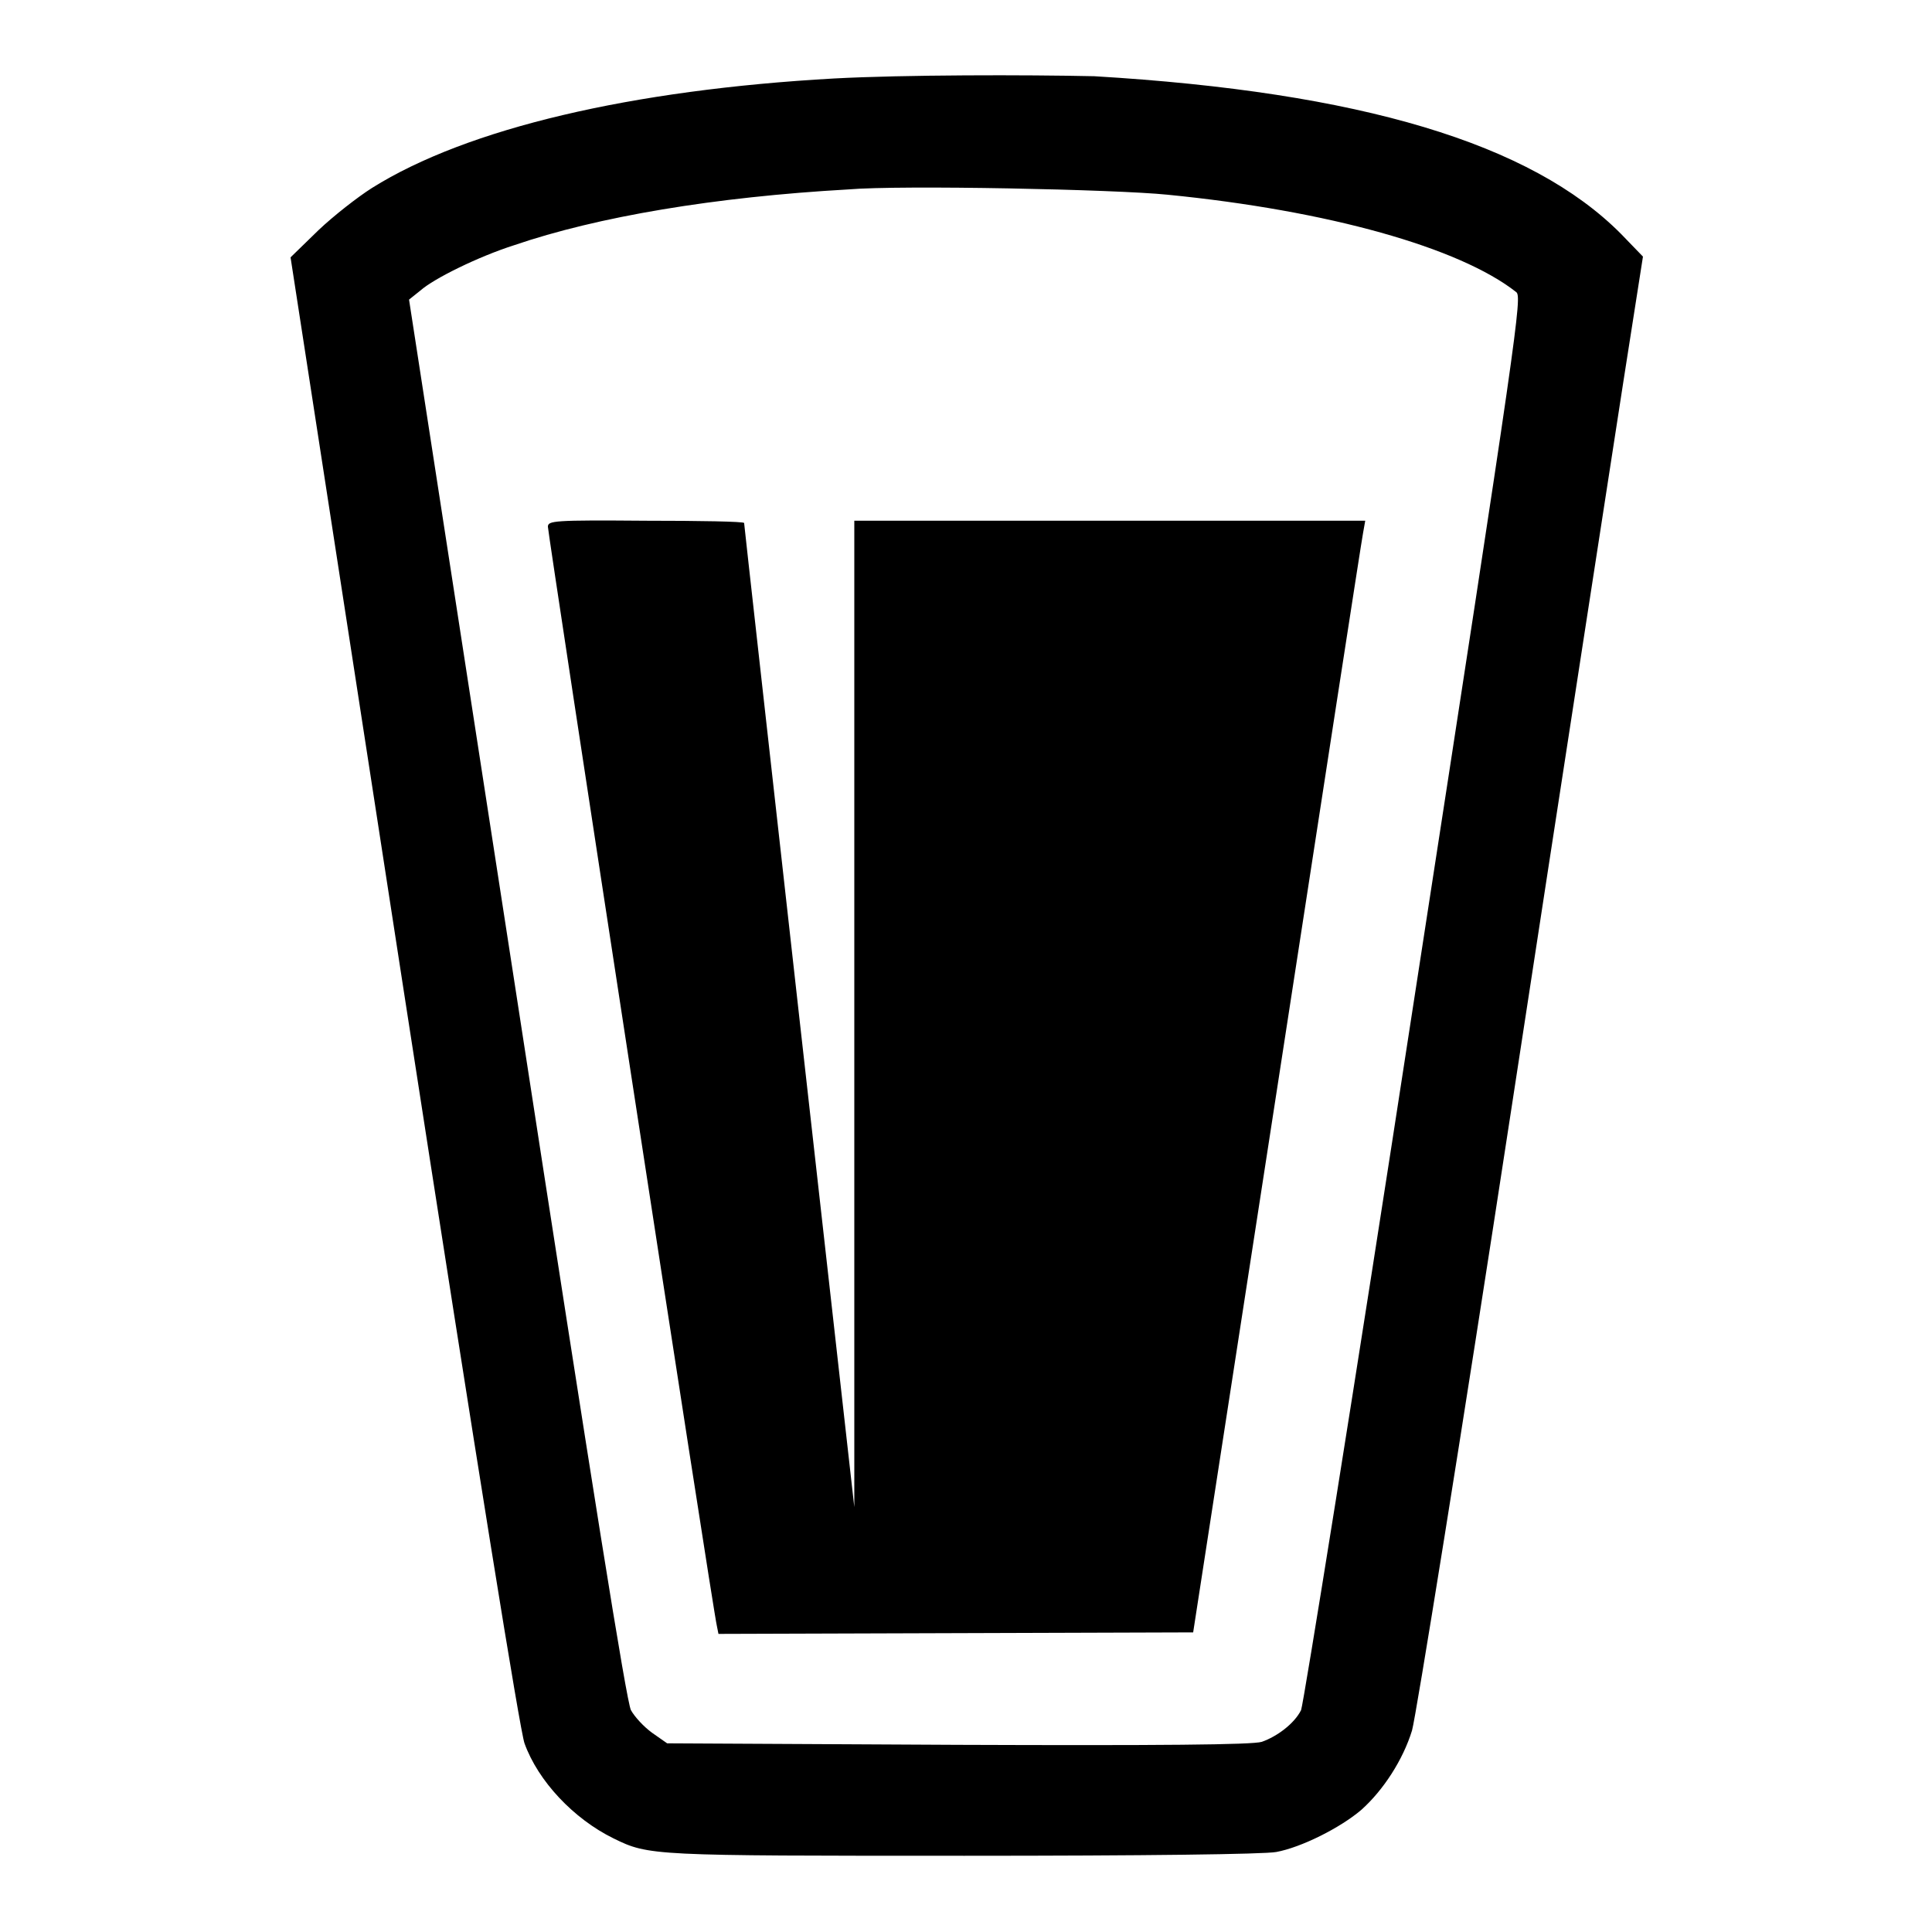 <?xml version="1.0" encoding="utf-8"?>
<!-- Svg Vector Icons : http://www.onlinewebfonts.com/icon -->
<!DOCTYPE svg PUBLIC "-//W3C//DTD SVG 1.1//EN" "http://www.w3.org/Graphics/SVG/1.1/DTD/svg11.dtd">
<svg version="1.1" xmlns="http://www.w3.org/2000/svg" xmlns:xlink="http://www.w3.org/1999/xlink" x="0px" y="0px" viewBox="0 0 256 256" enable-background="new 0 0 256 256" xml:space="preserve">
<g><g><g><path fill="#000000" d="M110.5,10.4c-26.8,1.5-48.6,6.6-61.2,14.5c-1.9,1.2-5.1,3.7-7.1,5.6l-3.7,3.6l15,97.2c10,64.7,15.4,98,16,99.7c1.8,5,6.5,10,11.8,12.6c4.7,2.3,5,2.3,46.5,2.3c23.9,0,39.7-0.2,41.3-0.5c3.3-0.6,8.5-3.2,11.3-5.6c2.9-2.6,5.5-6.6,6.7-10.5c0.5-1.7,6.5-38.8,13.2-82.6c6.7-43.8,13.4-87,14.8-96.1l2.6-16.6l-2.9-3c-11.9-12-34.5-18.8-69.8-20.9C136,9.9,119.8,9.9,110.5,10.4z M154.7,25.8c21.3,2.1,38.7,7,46.2,12.9c0.8,0.6,0.3,4.2-13.5,93.6c-8,52.1-14.7,93.6-15,94.3c-0.9,1.8-3.2,3.5-5.2,4.2c-1.2,0.4-13.7,0.5-40.3,0.4L88.4,231l-2-1.4c-1.1-0.8-2.3-2.1-2.8-3c-0.6-1.2-5-28.7-15.1-94.3L54.2,39.7l1.5-1.2c1.8-1.6,7.7-4.5,12.4-6c11.1-3.8,26.6-6.4,44.3-7.4C119.4,24.5,147.9,25.1,154.7,25.8z"/><path fill="#000000" d="M72.6,69.8c0,0.9,21.9,143.9,22.4,145.7l0.2,1l31.5-0.1l31.4-0.1l11.1-71.9c6.1-39.6,11.2-72.7,11.4-73.7l0.3-1.7h-33.9h-33.8l0,65.3l0,65.4l-7.3-65c-4-35.8-7.3-65.2-7.3-65.4c0-0.2-5.9-0.3-13-0.3C73.3,68.9,72.6,69,72.6,69.8z"/></g></g></g>
</svg>
